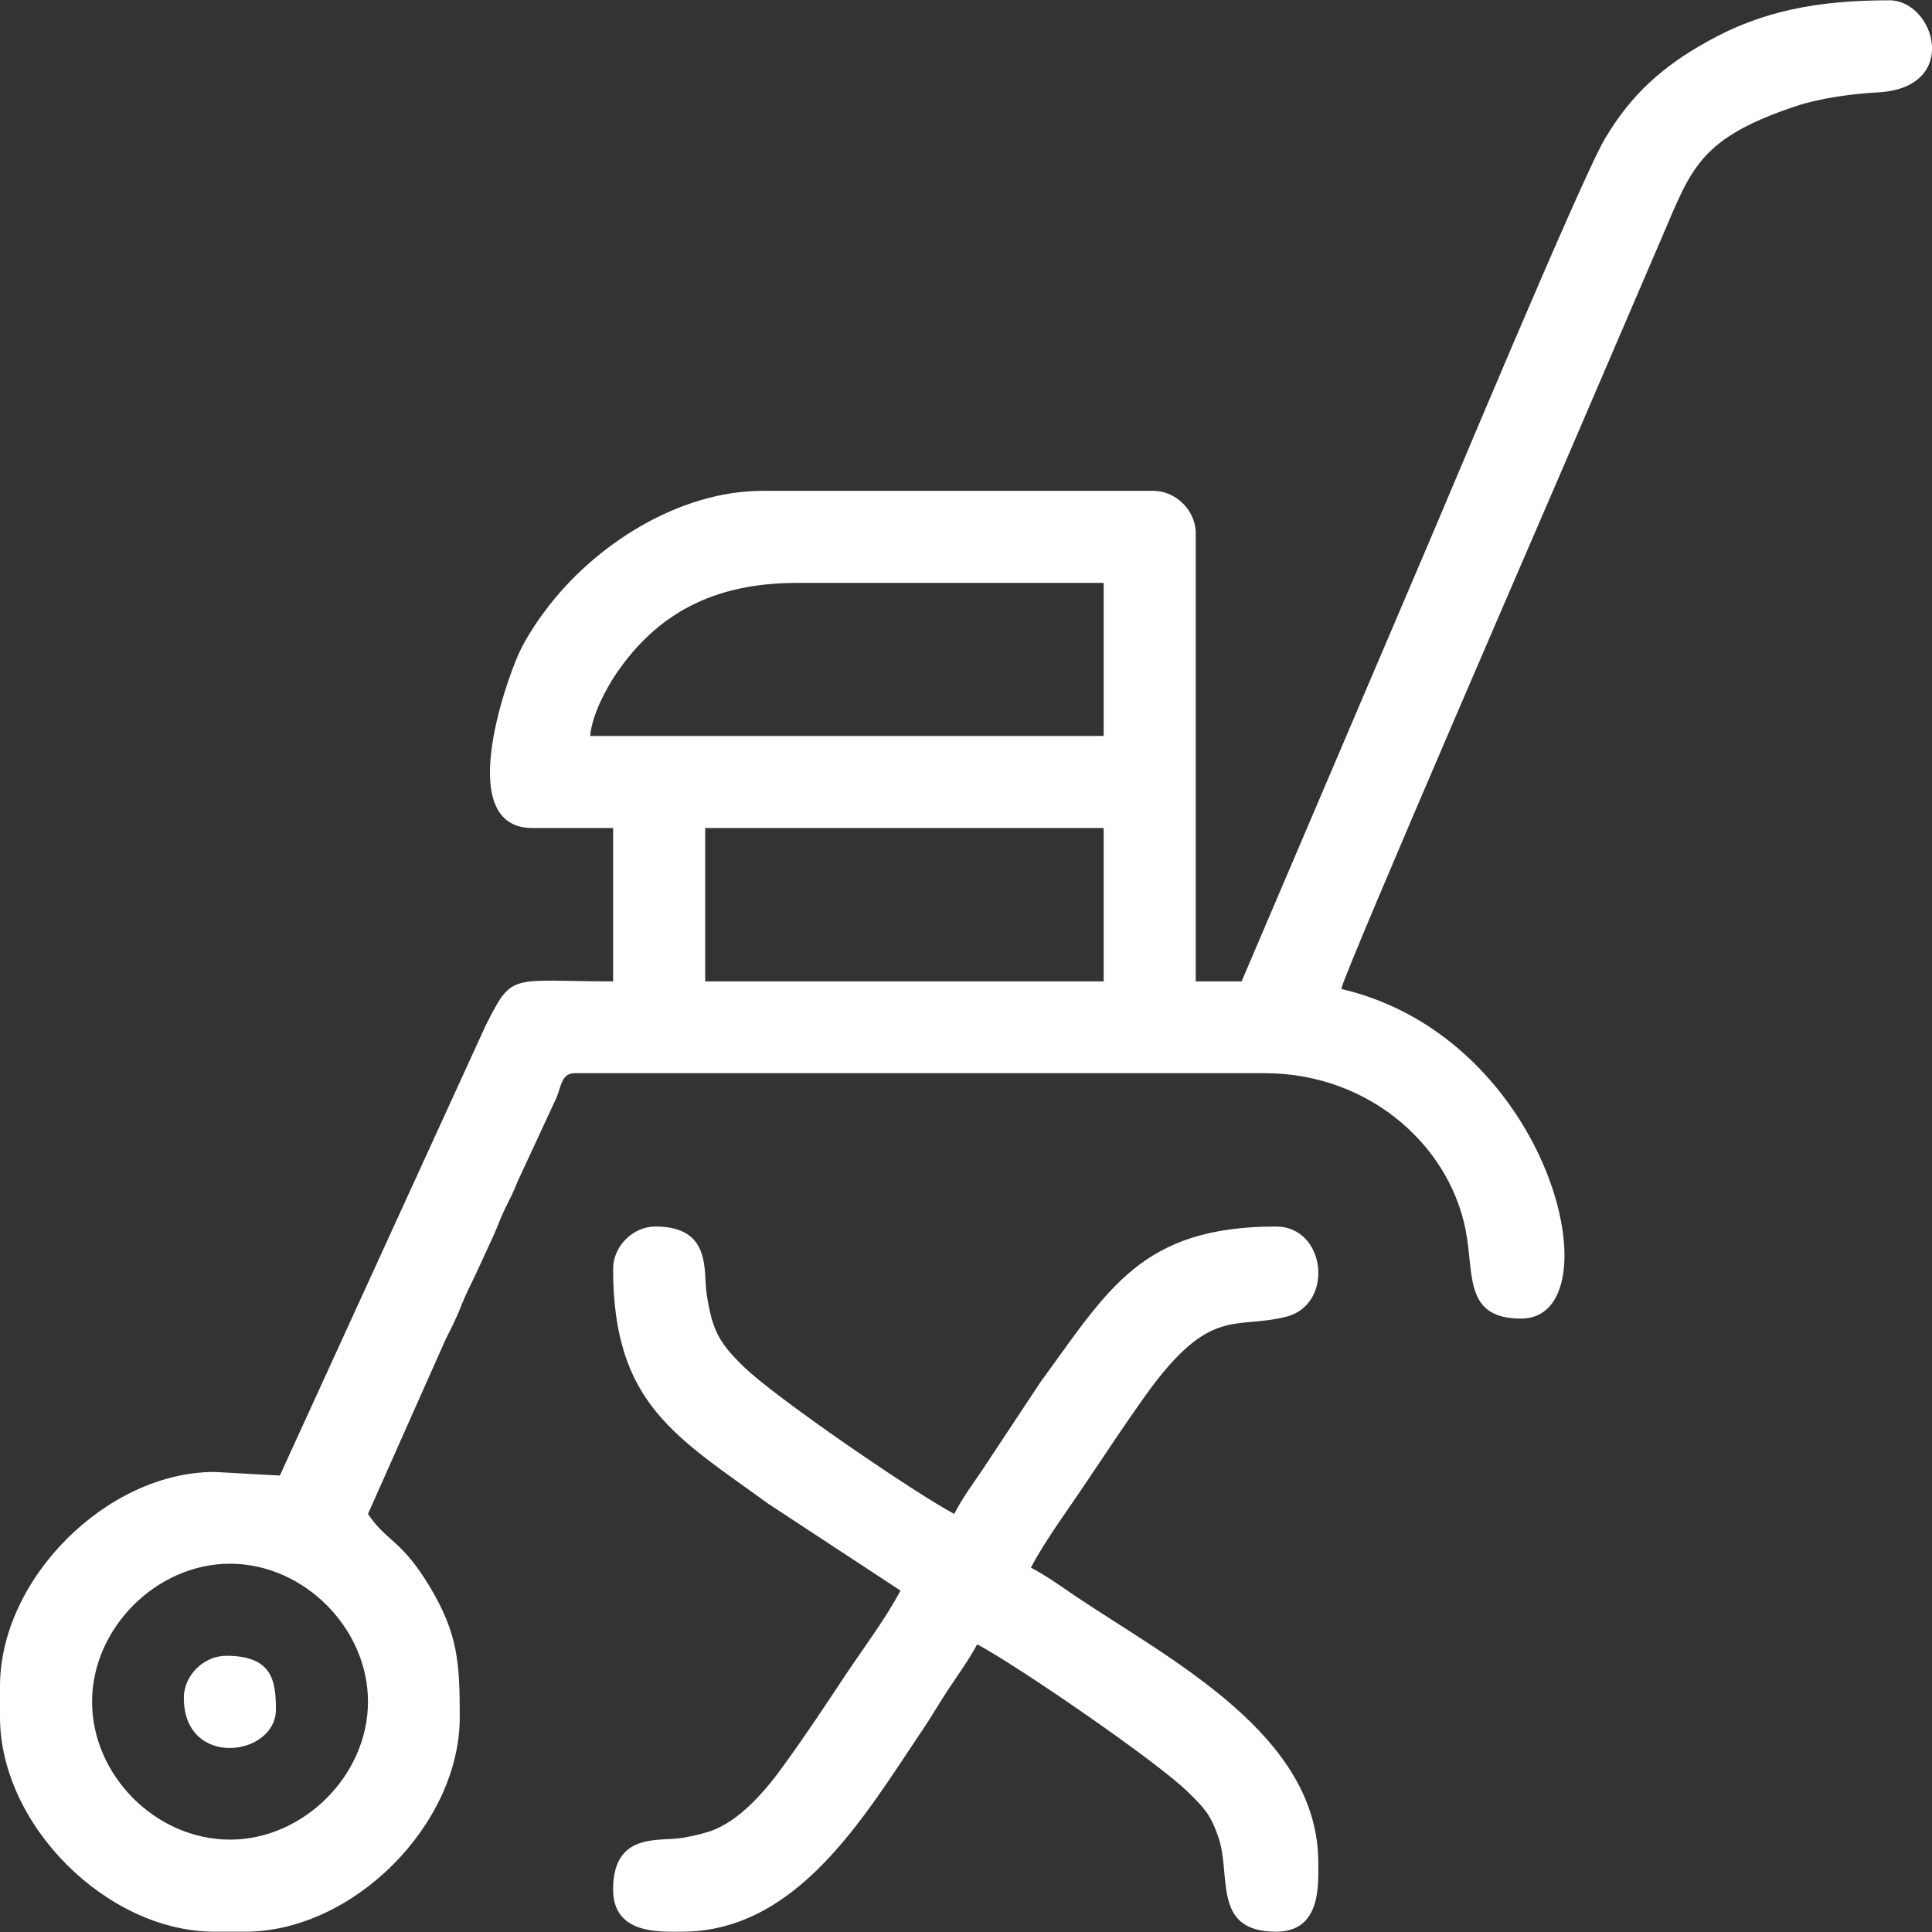 <?xml version="1.0" encoding="UTF-8"?> <!-- Creator: CorelDRAW 2017 --> <svg xmlns="http://www.w3.org/2000/svg" xmlns:xlink="http://www.w3.org/1999/xlink" xml:space="preserve" width="64px" height="64px" version="1.1" style="shape-rendering:geometricPrecision; text-rendering:geometricPrecision; image-rendering:optimizeQuality; fill-rule:evenodd; clip-rule:evenodd" viewBox="0 0 64000 64000"><rect x="0" y="0" width="64000" height="64000" fill="#333333" stroke="none"/> <defs> <style type="text/css"> <![CDATA[ .fil0 {fill:white} ]]> </style> </defs> <g id="Layer_x0020_1">  <path class="fil0" d="M3050 56370c0,-2430 2130,-4570 4570,-4570 2440,0 4570,2130 4570,4570 0,2440 -2140,4570 -4570,4570 -2450,0 -4570,-2120 -4570,-4570zm3040 -130c0,2360 3050,1950 3050,390 0,-970 -130,-1780 -1650,-1780 -740,0 -1400,650 -1400,1390zm14220 -14210c0,4470 2080,5560 5150,7790l4370 2870c-490,930 -1240,1920 -1850,2840 -670,1010 -1280,1930 -1960,2870 -610,860 -1510,1950 -2550,2280 -260,80 -600,160 -920,210 -740,110 -2240,-190 -2240,1700 0,1500 1550,1400 2280,1400 3800,0 6020,-3780 7900,-6580 350,-510 590,-940 940,-1470 350,-530 650,-930 940,-1470 1240,650 5970,3880 7010,4920 510,500 720,720 970,1440 460,1270 -230,3160 1920,3160 1500,0 1400,-1550 1400,-2290 0,-4220 -4840,-6680 -8050,-8830 -530,-360 -940,-660 -1470,-940 490,-930 1230,-1920 1850,-2850 670,-1000 1280,-1920 1950,-2860 2140,-2980 2940,-2170 4650,-2600 1610,-400 1330,-2990 -330,-2990 -4470,0 -5560,2090 -7800,5150l-1920 2900c-360,530 -660,930 -940,1470 -1240,-650 -5980,-3880 -7020,-4920 -760,-750 -1000,-1160 -1180,-2360 -120,-740 190,-2240 -1700,-2240 -750,0 -1400,660 -1400,1400zm3050 -14600l13200 0 0 5080 -13200 0 0 -5080zm3040 -8120l10160 0 0 5070 -17010 0c60,-700 530,-1570 860,-2060 1350,-1980 3210,-3010 5990,-3010zm14730 13200l-1520 0 0 -14850c0,-750 -660,-1400 -1400,-1400l-12950 0c-2780,0 -5590,1800 -7200,3970 -290,380 -660,950 -870,1410 -470,1040 -2130,5790 450,5790l2670 0 0 5080c-3420,0 -3320,-340 -4230,1480l-6810 14890 -2160 -120c-3570,0 -7110,3540 -7110,7100l0 1020c0,3570 3540,7110 7110,7110l1010 0c3570,0 7110,-3540 7110,-7110 0,-1810 -60,-2760 -1000,-4330 -950,-1570 -1420,-1470 -2040,-2400l2460 -5530c150,-360 260,-520 410,-860 180,-370 260,-640 420,-970 290,-590 560,-1190 850,-1820 160,-350 220,-550 380,-890 190,-390 280,-540 440,-950l1290 -2780c150,-380 170,-800 600,-800l22850 0c3550,0 6280,2520 6710,5480 200,1370 10,2650 1790,2650 3160,0 1070,-9280 -5960,-10920 160,-700 7220,-16960 7540,-17720l2860 -6660c1180,-2680 1250,-3720 4650,-4860 780,-260 1820,-410 2730,-460 2750,-150 1890,-3050 370,-3050 -2360,0 -4210,350 -6010,1360 -1500,830 -2530,1760 -3390,3200 -770,1270 -5240,12000 -6050,13880l-6000 14060z"></path> </g> </svg> 